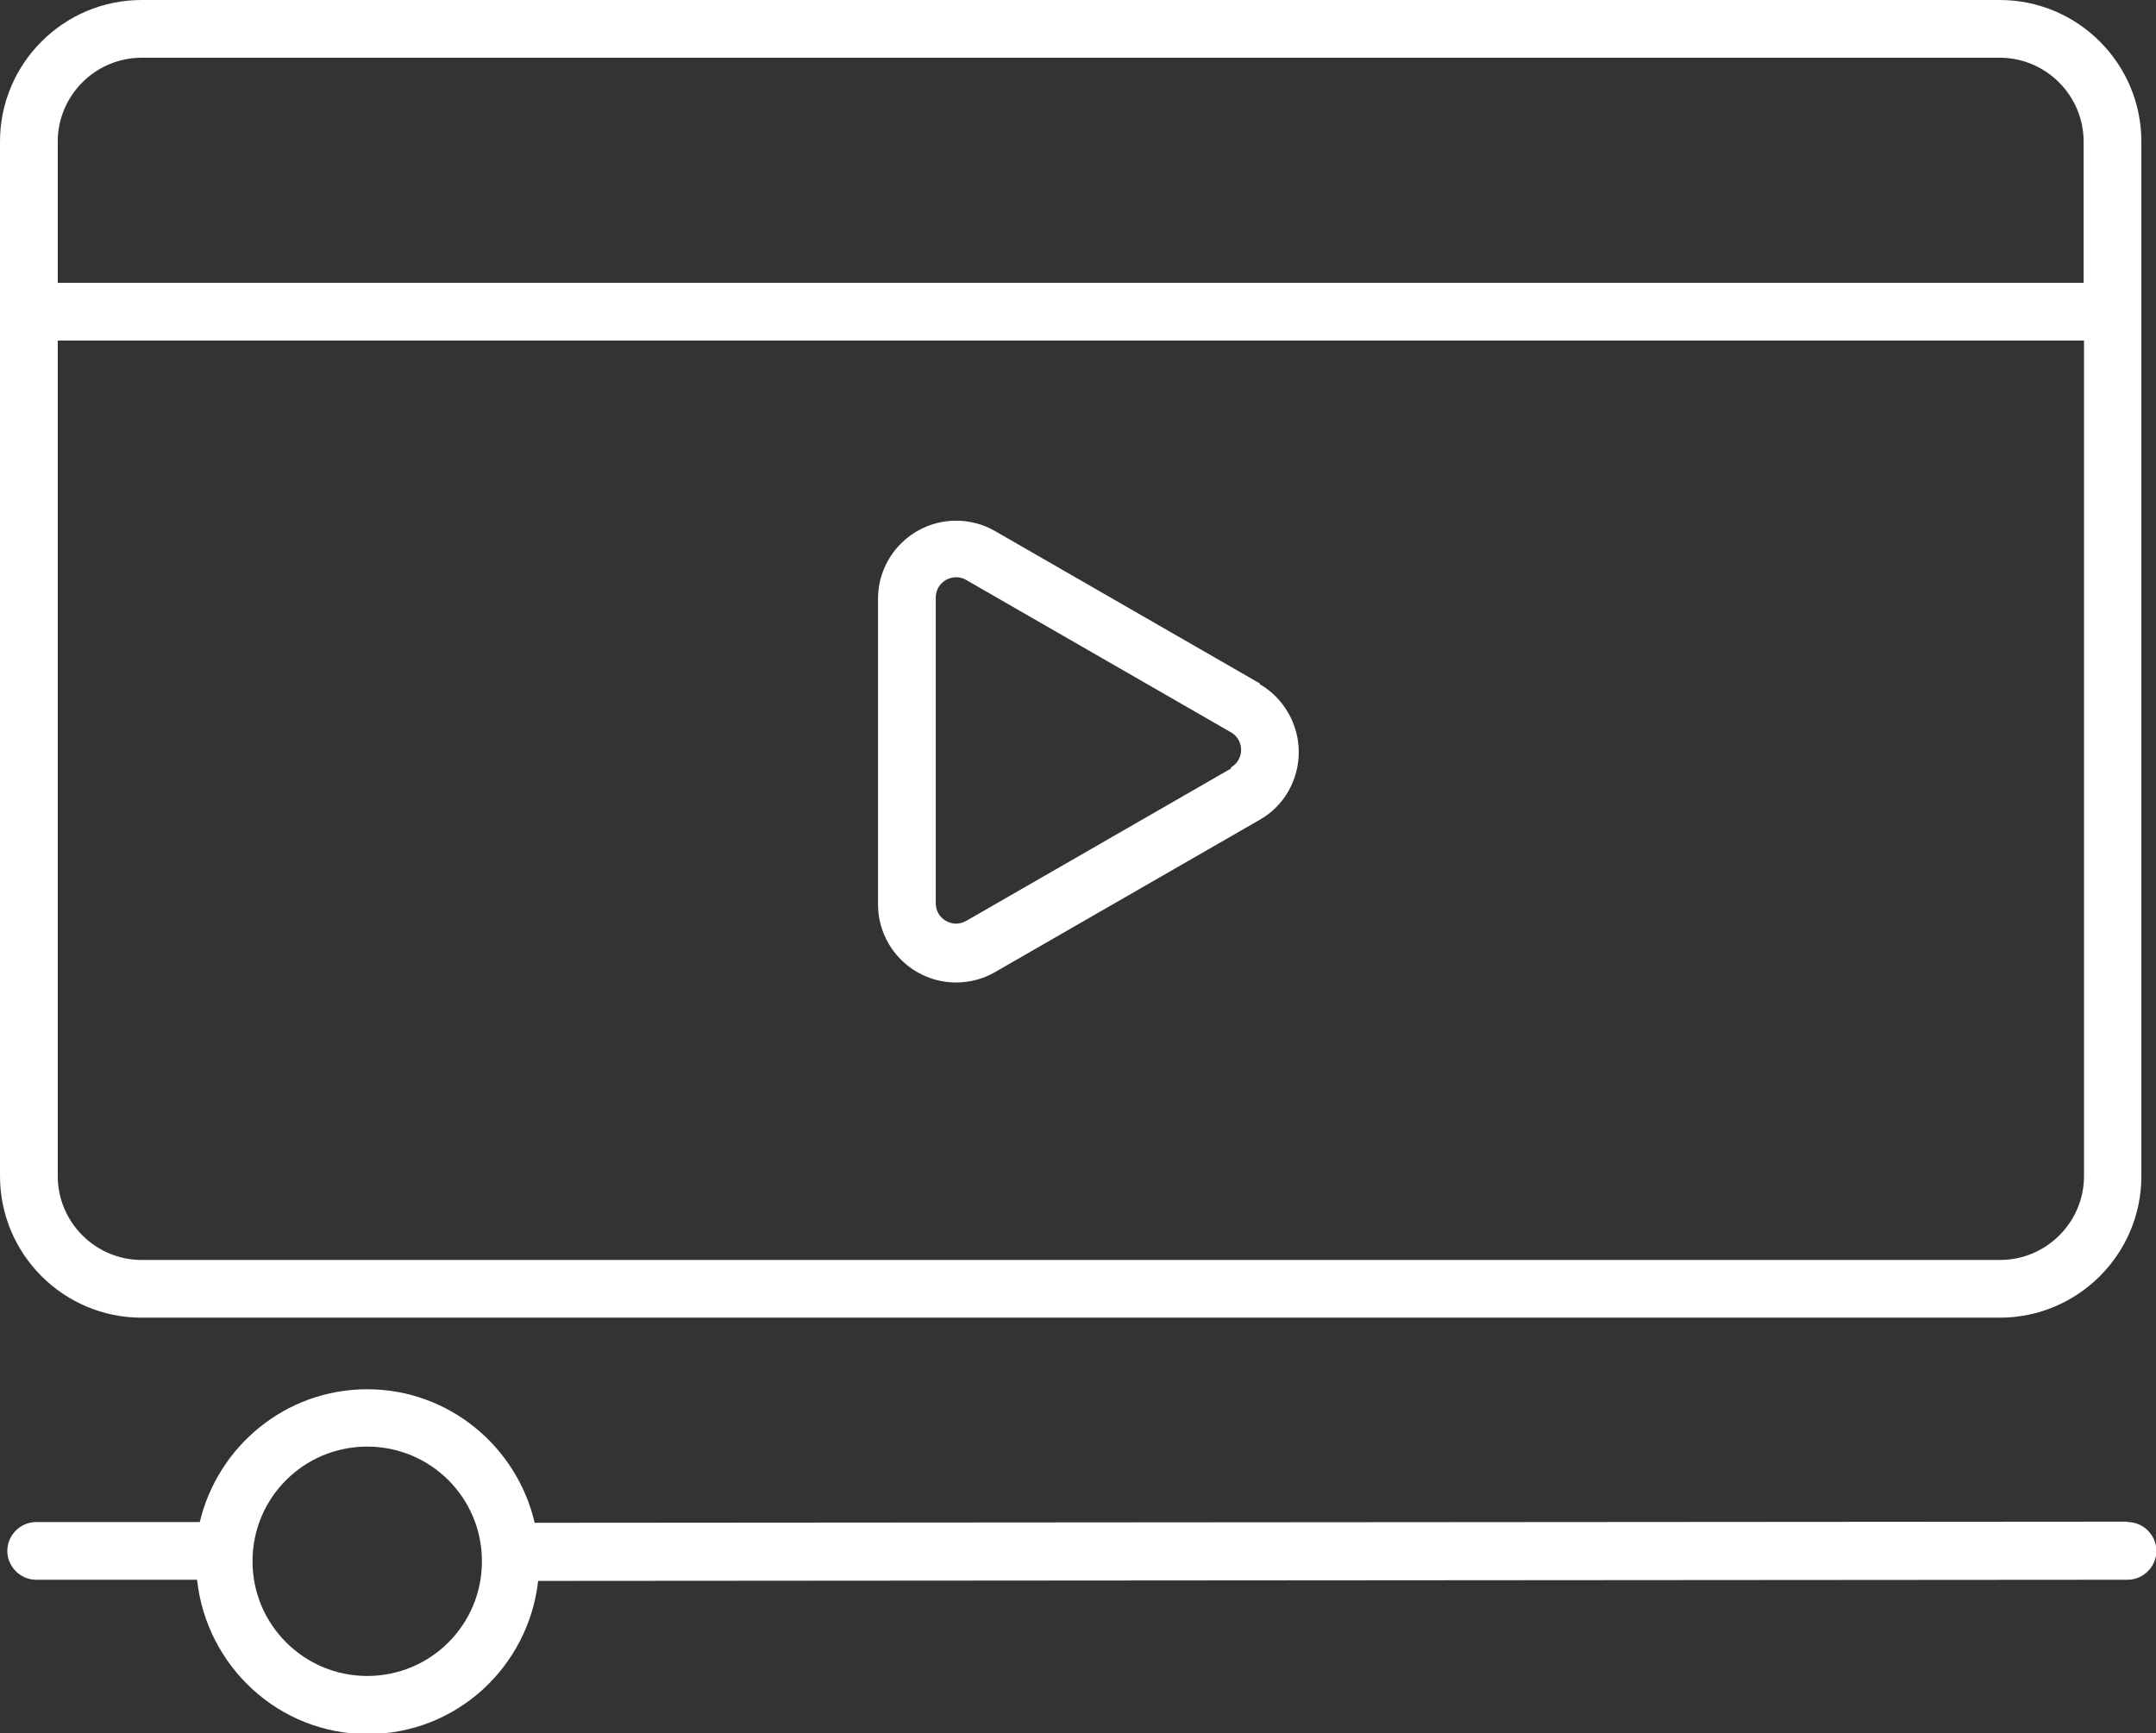 <?xml version="1.0" encoding="UTF-8"?>
<svg id="Layer_2" data-name="Layer 2" xmlns="http://www.w3.org/2000/svg" viewBox="0 0 56.01 45.04">
  <rect x="0" y="0" width="56.01" height="45.04" fill="#333333" stroke="none"/>
  <defs>
    <style>
      .cls-1 {
        fill: #fff;
        stroke-width: 0px;
      }
    </style>
  </defs>
  <g id="Layer_1-2" data-name="Layer 1">
    <g>
      <path class="cls-1" d="m3.68,34.24h48.27c2.03,0,3.68-1.65,3.68-3.68V3.68c0-2.03-1.65-3.68-3.68-3.68H3.68C1.65,0,0,1.65,0,3.68v26.88c0,2.03,1.65,3.68,3.68,3.68Zm48.27-1.5H3.68c-1.2,0-2.18-.98-2.18-2.18V8.85h52.64v21.71c0,1.2-.98,2.18-2.18,2.18ZM3.68,1.5h48.27c1.2,0,2.18.98,2.18,2.18v3.67H1.5v-3.67c0-1.2.98-2.18,2.18-2.18Z"/>
      <path class="cls-1" d="m32.73,17.76l-3.44-1.98-3.44-1.98c-.31-.18-.66-.27-1.01-.27h0c-1.12,0-2.03.91-2.03,2.03v7.94c0,1.12.91,2.03,2.03,2.03.35,0,.7-.09,1.01-.27l3.44-1.98,3.44-1.98c.63-.36,1.01-1.03,1.01-1.76,0-.72-.39-1.4-1.01-1.76Zm-.75,2.21l-3.44,1.98-3.44,1.98c-.09.05-.18.07-.26.07-.28,0-.53-.22-.53-.53v-7.94c0-.31.25-.53.53-.53.09,0,.18.02.26.07l3.44,1.98,3.44,1.98c.35.2.35.71,0,.91Z"/>
      <path class="cls-1" d="m55.26,39.54h0l-41.37.03c-.46-1.98-2.23-3.47-4.35-3.47s-3.88,1.48-4.35,3.45H.94c-.41,0-.75.34-.75.75s.34.75.75.75h4.18c.24,2.24,2.12,4.01,4.43,4.01s4.18-1.75,4.43-3.98l41.29-.03c.41,0,.75-.34.75-.75s-.34-.75-.75-.75Zm-45.72,4.01c-1.64,0-2.98-1.33-2.98-2.98s1.33-2.98,2.98-2.98,2.98,1.33,2.98,2.98-1.33,2.98-2.98,2.98Z"/>
    </g>
  </g>
</svg>